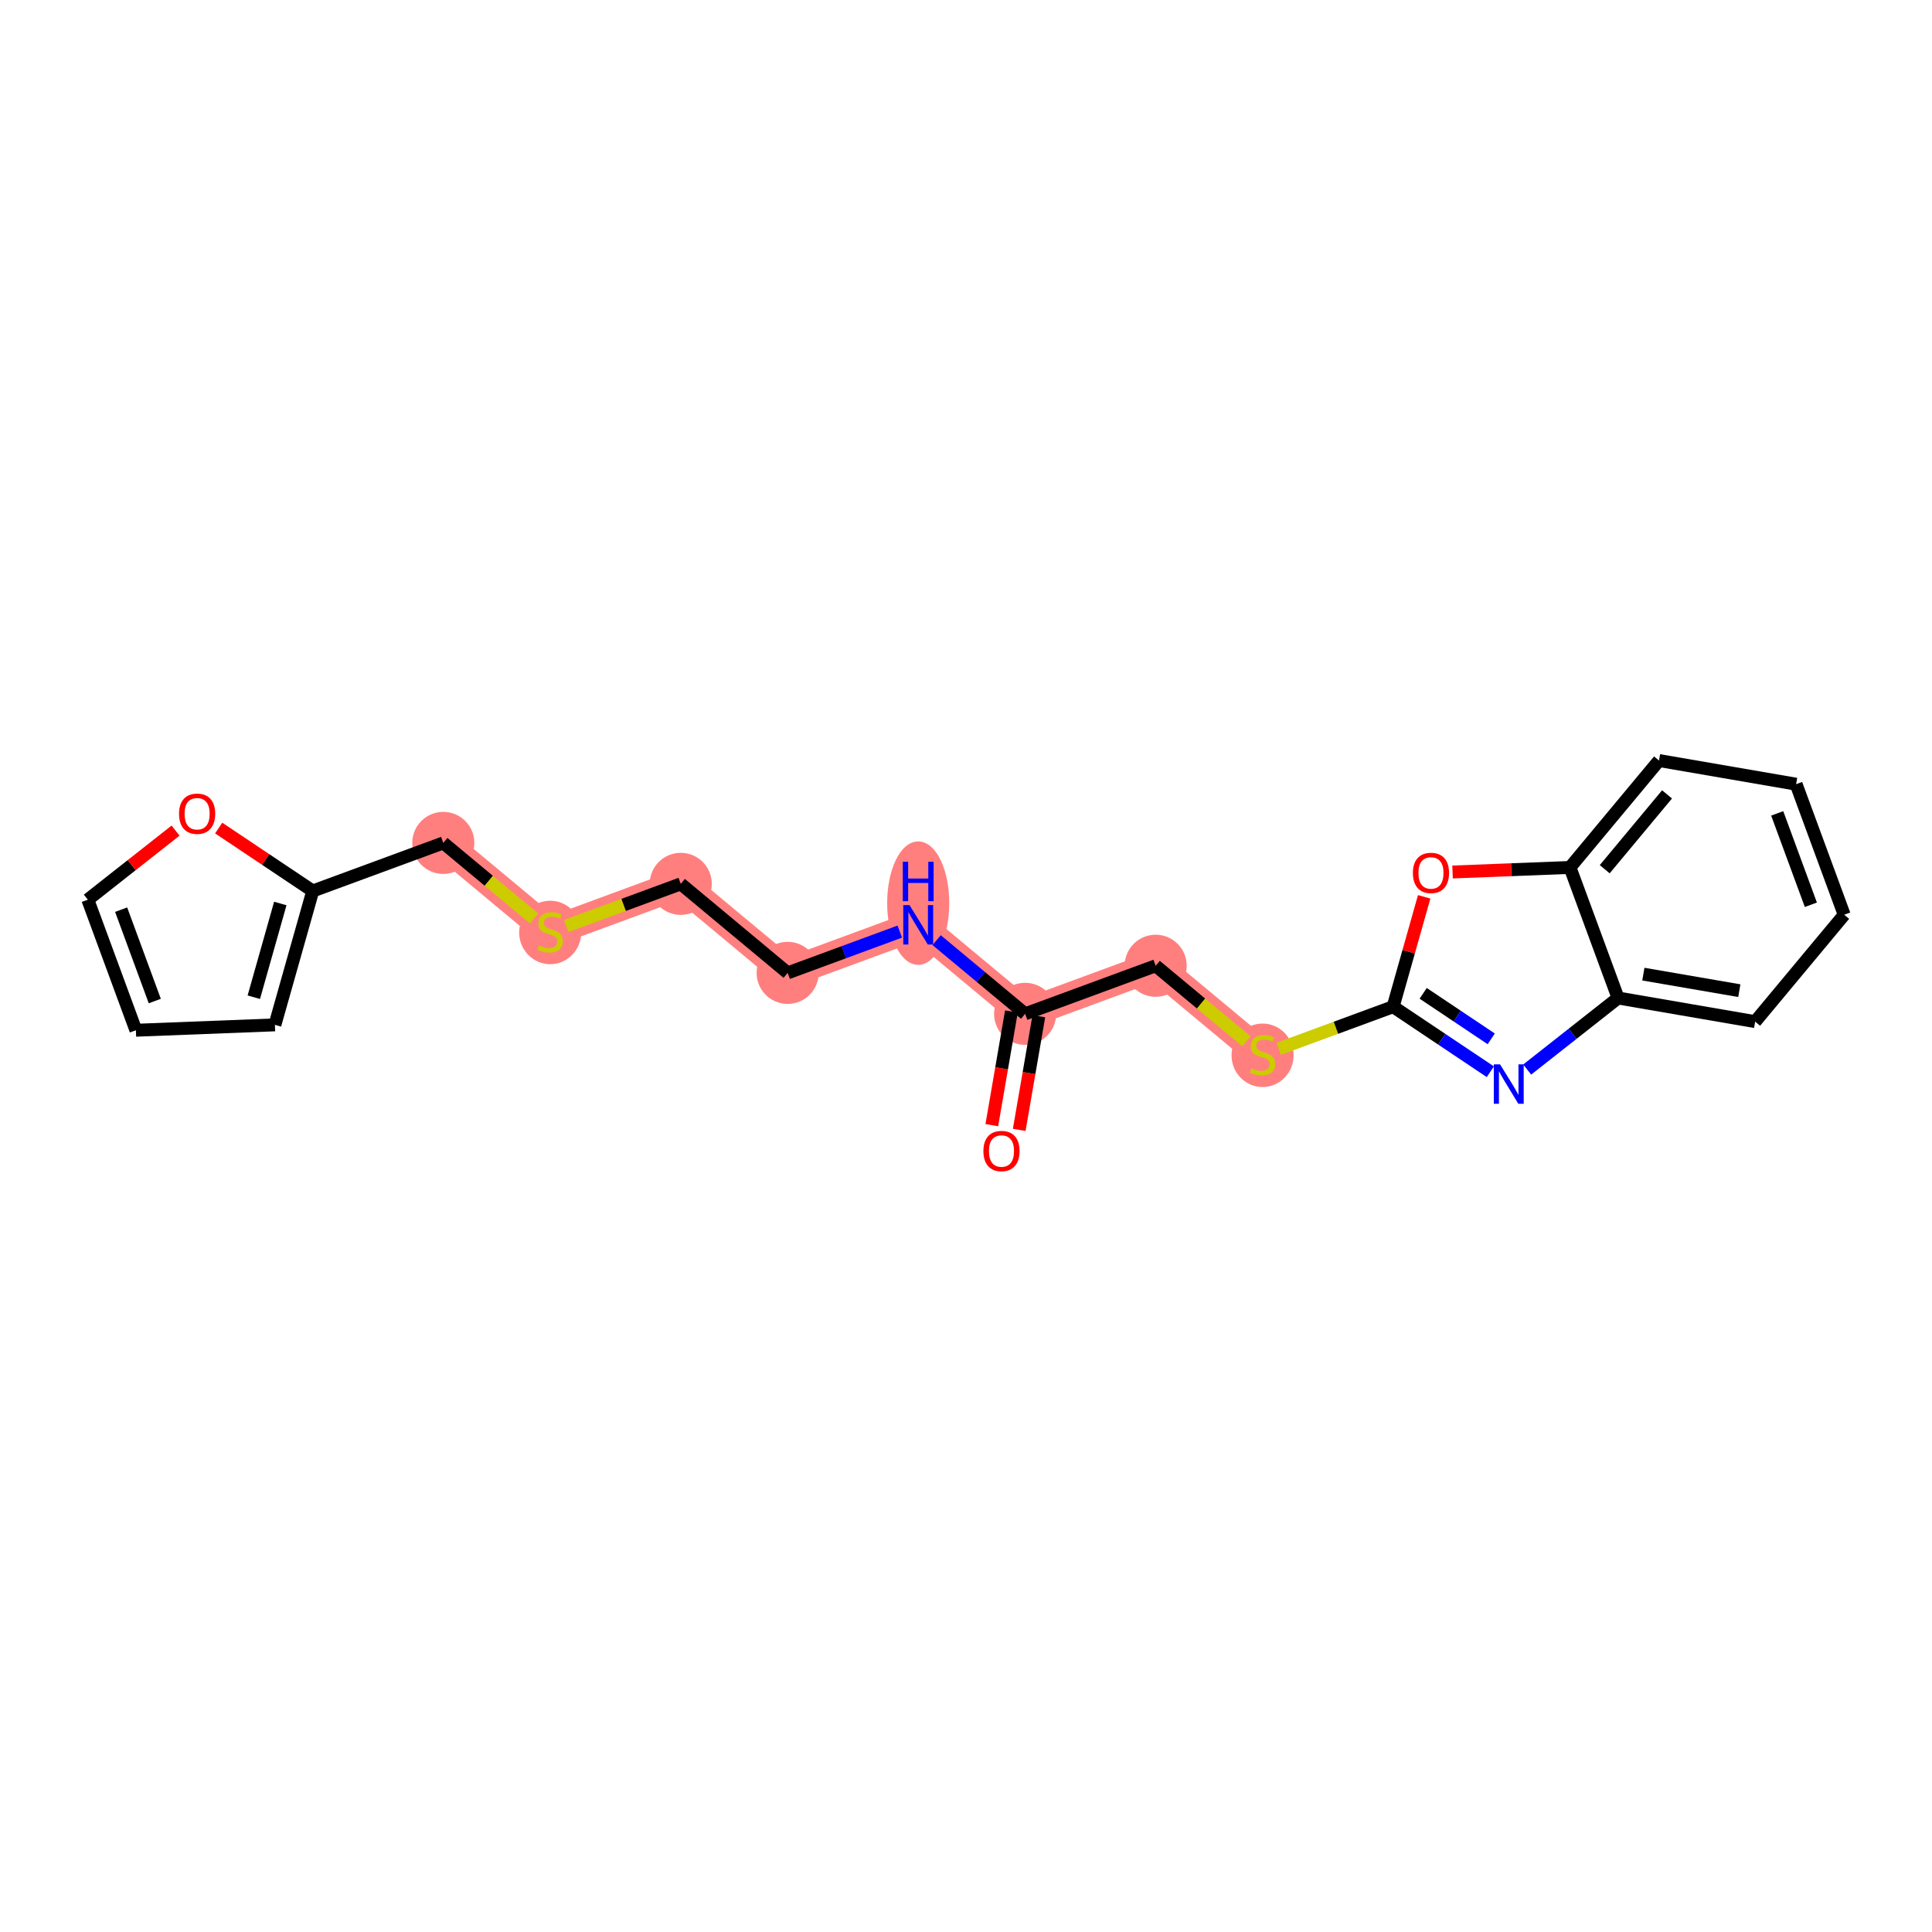 <?xml version='1.0' encoding='iso-8859-1'?>
<svg version='1.1' baseProfile='full'
              xmlns='http://www.w3.org/2000/svg'
                      xmlns:rdkit='http://www.rdkit.org/xml'
                      xmlns:xlink='http://www.w3.org/1999/xlink'
                  xml:space='preserve'
width='300px' height='300px' viewBox='0 0 300 300'>
<!-- END OF HEADER -->
<rect style='opacity:1.0;fill:#FFFFFF;stroke:none' width='300' height='300' x='0' y='0'> </rect>
<rect style='opacity:1.0;fill:#FFFFFF;stroke:none' width='300' height='300' x='0' y='0'> </rect>
<path d='M 159.181,157.427 L 179.452,149.962' style='fill:none;fill-rule:evenodd;stroke:#FF7F7F;stroke-width:4.6px;stroke-linecap:butt;stroke-linejoin:miter;stroke-opacity:1' />
<path d='M 159.181,157.427 L 142.58,143.604' style='fill:none;fill-rule:evenodd;stroke:#FF7F7F;stroke-width:4.6px;stroke-linecap:butt;stroke-linejoin:miter;stroke-opacity:1' />
<path d='M 179.452,149.962 L 196.053,163.785' style='fill:none;fill-rule:evenodd;stroke:#FF7F7F;stroke-width:4.6px;stroke-linecap:butt;stroke-linejoin:miter;stroke-opacity:1' />
<path d='M 142.58,143.604 L 122.308,151.069' style='fill:none;fill-rule:evenodd;stroke:#FF7F7F;stroke-width:4.6px;stroke-linecap:butt;stroke-linejoin:miter;stroke-opacity:1' />
<path d='M 122.308,151.069 L 105.708,137.246' style='fill:none;fill-rule:evenodd;stroke:#FF7F7F;stroke-width:4.6px;stroke-linecap:butt;stroke-linejoin:miter;stroke-opacity:1' />
<path d='M 105.708,137.246 L 85.436,144.711' style='fill:none;fill-rule:evenodd;stroke:#FF7F7F;stroke-width:4.6px;stroke-linecap:butt;stroke-linejoin:miter;stroke-opacity:1' />
<path d='M 85.436,144.711 L 68.835,130.887' style='fill:none;fill-rule:evenodd;stroke:#FF7F7F;stroke-width:4.6px;stroke-linecap:butt;stroke-linejoin:miter;stroke-opacity:1' />
<ellipse cx='159.181' cy='157.427' rx='4.32' ry='4.32'  style='fill:#FF7F7F;fill-rule:evenodd;stroke:#FF7F7F;stroke-width:1.0px;stroke-linecap:butt;stroke-linejoin:miter;stroke-opacity:1' />
<ellipse cx='179.452' cy='149.962' rx='4.32' ry='4.32'  style='fill:#FF7F7F;fill-rule:evenodd;stroke:#FF7F7F;stroke-width:1.0px;stroke-linecap:butt;stroke-linejoin:miter;stroke-opacity:1' />
<ellipse cx='196.053' cy='163.867' rx='4.32' ry='4.43'  style='fill:#FF7F7F;fill-rule:evenodd;stroke:#FF7F7F;stroke-width:1.0px;stroke-linecap:butt;stroke-linejoin:miter;stroke-opacity:1' />
<ellipse cx='142.58' cy='140.239' rx='4.32' ry='9.084'  style='fill:#FF7F7F;fill-rule:evenodd;stroke:#FF7F7F;stroke-width:1.0px;stroke-linecap:butt;stroke-linejoin:miter;stroke-opacity:1' />
<ellipse cx='122.308' cy='151.069' rx='4.32' ry='4.32'  style='fill:#FF7F7F;fill-rule:evenodd;stroke:#FF7F7F;stroke-width:1.0px;stroke-linecap:butt;stroke-linejoin:miter;stroke-opacity:1' />
<ellipse cx='105.708' cy='137.246' rx='4.32' ry='4.32'  style='fill:#FF7F7F;fill-rule:evenodd;stroke:#FF7F7F;stroke-width:1.0px;stroke-linecap:butt;stroke-linejoin:miter;stroke-opacity:1' />
<ellipse cx='85.436' cy='144.793' rx='4.32' ry='4.43'  style='fill:#FF7F7F;fill-rule:evenodd;stroke:#FF7F7F;stroke-width:1.0px;stroke-linecap:butt;stroke-linejoin:miter;stroke-opacity:1' />
<ellipse cx='68.835' cy='130.887' rx='4.32' ry='4.32'  style='fill:#FF7F7F;fill-rule:evenodd;stroke:#FF7F7F;stroke-width:1.0px;stroke-linecap:butt;stroke-linejoin:miter;stroke-opacity:1' />
<path class='bond-0 atom-0 atom-1' d='M 158.265,175.449 L 159.787,166.622' style='fill:none;fill-rule:evenodd;stroke:#FF0000;stroke-width:2.0px;stroke-linecap:butt;stroke-linejoin:miter;stroke-opacity:1' />
<path class='bond-0 atom-0 atom-1' d='M 159.787,166.622 L 161.31,157.794' style='fill:none;fill-rule:evenodd;stroke:#000000;stroke-width:2.0px;stroke-linecap:butt;stroke-linejoin:miter;stroke-opacity:1' />
<path class='bond-0 atom-0 atom-1' d='M 154.008,174.715 L 155.53,165.887' style='fill:none;fill-rule:evenodd;stroke:#FF0000;stroke-width:2.0px;stroke-linecap:butt;stroke-linejoin:miter;stroke-opacity:1' />
<path class='bond-0 atom-0 atom-1' d='M 155.53,165.887 L 157.052,157.06' style='fill:none;fill-rule:evenodd;stroke:#000000;stroke-width:2.0px;stroke-linecap:butt;stroke-linejoin:miter;stroke-opacity:1' />
<path class='bond-1 atom-1 atom-2' d='M 159.181,157.427 L 179.452,149.962' style='fill:none;fill-rule:evenodd;stroke:#000000;stroke-width:2.0px;stroke-linecap:butt;stroke-linejoin:miter;stroke-opacity:1' />
<path class='bond-12 atom-1 atom-13' d='M 159.181,157.427 L 152.311,151.706' style='fill:none;fill-rule:evenodd;stroke:#000000;stroke-width:2.0px;stroke-linecap:butt;stroke-linejoin:miter;stroke-opacity:1' />
<path class='bond-12 atom-1 atom-13' d='M 152.311,151.706 L 145.44,145.985' style='fill:none;fill-rule:evenodd;stroke:#0000FF;stroke-width:2.0px;stroke-linecap:butt;stroke-linejoin:miter;stroke-opacity:1' />
<path class='bond-2 atom-2 atom-3' d='M 179.452,149.962 L 186.502,155.832' style='fill:none;fill-rule:evenodd;stroke:#000000;stroke-width:2.0px;stroke-linecap:butt;stroke-linejoin:miter;stroke-opacity:1' />
<path class='bond-2 atom-2 atom-3' d='M 186.502,155.832 L 193.552,161.702' style='fill:none;fill-rule:evenodd;stroke:#CCCC00;stroke-width:2.0px;stroke-linecap:butt;stroke-linejoin:miter;stroke-opacity:1' />
<path class='bond-3 atom-3 atom-4' d='M 198.555,162.864 L 207.44,159.592' style='fill:none;fill-rule:evenodd;stroke:#CCCC00;stroke-width:2.0px;stroke-linecap:butt;stroke-linejoin:miter;stroke-opacity:1' />
<path class='bond-3 atom-3 atom-4' d='M 207.44,159.592 L 216.325,156.32' style='fill:none;fill-rule:evenodd;stroke:#000000;stroke-width:2.0px;stroke-linecap:butt;stroke-linejoin:miter;stroke-opacity:1' />
<path class='bond-4 atom-4 atom-5' d='M 216.325,156.32 L 223.872,161.37' style='fill:none;fill-rule:evenodd;stroke:#000000;stroke-width:2.0px;stroke-linecap:butt;stroke-linejoin:miter;stroke-opacity:1' />
<path class='bond-4 atom-4 atom-5' d='M 223.872,161.37 L 231.419,166.419' style='fill:none;fill-rule:evenodd;stroke:#0000FF;stroke-width:2.0px;stroke-linecap:butt;stroke-linejoin:miter;stroke-opacity:1' />
<path class='bond-4 atom-4 atom-5' d='M 220.991,154.244 L 226.275,157.779' style='fill:none;fill-rule:evenodd;stroke:#000000;stroke-width:2.0px;stroke-linecap:butt;stroke-linejoin:miter;stroke-opacity:1' />
<path class='bond-4 atom-4 atom-5' d='M 226.275,157.779 L 231.558,161.313' style='fill:none;fill-rule:evenodd;stroke:#0000FF;stroke-width:2.0px;stroke-linecap:butt;stroke-linejoin:miter;stroke-opacity:1' />
<path class='bond-22 atom-12 atom-4' d='M 221.147,139.261 L 218.736,147.791' style='fill:none;fill-rule:evenodd;stroke:#FF0000;stroke-width:2.0px;stroke-linecap:butt;stroke-linejoin:miter;stroke-opacity:1' />
<path class='bond-22 atom-12 atom-4' d='M 218.736,147.791 L 216.325,156.32' style='fill:none;fill-rule:evenodd;stroke:#000000;stroke-width:2.0px;stroke-linecap:butt;stroke-linejoin:miter;stroke-opacity:1' />
<path class='bond-5 atom-5 atom-6' d='M 237.14,166.08 L 244.196,160.524' style='fill:none;fill-rule:evenodd;stroke:#0000FF;stroke-width:2.0px;stroke-linecap:butt;stroke-linejoin:miter;stroke-opacity:1' />
<path class='bond-5 atom-5 atom-6' d='M 244.196,160.524 L 251.252,154.969' style='fill:none;fill-rule:evenodd;stroke:#000000;stroke-width:2.0px;stroke-linecap:butt;stroke-linejoin:miter;stroke-opacity:1' />
<path class='bond-6 atom-6 atom-7' d='M 251.252,154.969 L 272.54,158.639' style='fill:none;fill-rule:evenodd;stroke:#000000;stroke-width:2.0px;stroke-linecap:butt;stroke-linejoin:miter;stroke-opacity:1' />
<path class='bond-6 atom-6 atom-7' d='M 255.18,151.262 L 270.081,153.831' style='fill:none;fill-rule:evenodd;stroke:#000000;stroke-width:2.0px;stroke-linecap:butt;stroke-linejoin:miter;stroke-opacity:1' />
<path class='bond-24 atom-11 atom-6' d='M 243.787,134.697 L 251.252,154.969' style='fill:none;fill-rule:evenodd;stroke:#000000;stroke-width:2.0px;stroke-linecap:butt;stroke-linejoin:miter;stroke-opacity:1' />
<path class='bond-7 atom-7 atom-8' d='M 272.54,158.639 L 286.364,142.039' style='fill:none;fill-rule:evenodd;stroke:#000000;stroke-width:2.0px;stroke-linecap:butt;stroke-linejoin:miter;stroke-opacity:1' />
<path class='bond-8 atom-8 atom-9' d='M 286.364,142.039 L 278.899,121.767' style='fill:none;fill-rule:evenodd;stroke:#000000;stroke-width:2.0px;stroke-linecap:butt;stroke-linejoin:miter;stroke-opacity:1' />
<path class='bond-8 atom-8 atom-9' d='M 281.19,140.491 L 275.964,126.301' style='fill:none;fill-rule:evenodd;stroke:#000000;stroke-width:2.0px;stroke-linecap:butt;stroke-linejoin:miter;stroke-opacity:1' />
<path class='bond-9 atom-9 atom-10' d='M 278.899,121.767 L 257.61,118.096' style='fill:none;fill-rule:evenodd;stroke:#000000;stroke-width:2.0px;stroke-linecap:butt;stroke-linejoin:miter;stroke-opacity:1' />
<path class='bond-10 atom-10 atom-11' d='M 257.61,118.096 L 243.787,134.697' style='fill:none;fill-rule:evenodd;stroke:#000000;stroke-width:2.0px;stroke-linecap:butt;stroke-linejoin:miter;stroke-opacity:1' />
<path class='bond-10 atom-10 atom-11' d='M 258.857,123.351 L 249.181,134.971' style='fill:none;fill-rule:evenodd;stroke:#000000;stroke-width:2.0px;stroke-linecap:butt;stroke-linejoin:miter;stroke-opacity:1' />
<path class='bond-11 atom-11 atom-12' d='M 243.787,134.697 L 234.668,135.05' style='fill:none;fill-rule:evenodd;stroke:#000000;stroke-width:2.0px;stroke-linecap:butt;stroke-linejoin:miter;stroke-opacity:1' />
<path class='bond-11 atom-11 atom-12' d='M 234.668,135.05 L 225.549,135.403' style='fill:none;fill-rule:evenodd;stroke:#FF0000;stroke-width:2.0px;stroke-linecap:butt;stroke-linejoin:miter;stroke-opacity:1' />
<path class='bond-13 atom-13 atom-14' d='M 139.72,144.657 L 131.014,147.863' style='fill:none;fill-rule:evenodd;stroke:#0000FF;stroke-width:2.0px;stroke-linecap:butt;stroke-linejoin:miter;stroke-opacity:1' />
<path class='bond-13 atom-13 atom-14' d='M 131.014,147.863 L 122.308,151.069' style='fill:none;fill-rule:evenodd;stroke:#000000;stroke-width:2.0px;stroke-linecap:butt;stroke-linejoin:miter;stroke-opacity:1' />
<path class='bond-14 atom-14 atom-15' d='M 122.308,151.069 L 105.708,137.246' style='fill:none;fill-rule:evenodd;stroke:#000000;stroke-width:2.0px;stroke-linecap:butt;stroke-linejoin:miter;stroke-opacity:1' />
<path class='bond-15 atom-15 atom-16' d='M 105.708,137.246 L 96.823,140.518' style='fill:none;fill-rule:evenodd;stroke:#000000;stroke-width:2.0px;stroke-linecap:butt;stroke-linejoin:miter;stroke-opacity:1' />
<path class='bond-15 atom-15 atom-16' d='M 96.823,140.518 L 87.938,143.789' style='fill:none;fill-rule:evenodd;stroke:#CCCC00;stroke-width:2.0px;stroke-linecap:butt;stroke-linejoin:miter;stroke-opacity:1' />
<path class='bond-16 atom-16 atom-17' d='M 82.934,142.628 L 75.885,136.758' style='fill:none;fill-rule:evenodd;stroke:#CCCC00;stroke-width:2.0px;stroke-linecap:butt;stroke-linejoin:miter;stroke-opacity:1' />
<path class='bond-16 atom-16 atom-17' d='M 75.885,136.758 L 68.835,130.887' style='fill:none;fill-rule:evenodd;stroke:#000000;stroke-width:2.0px;stroke-linecap:butt;stroke-linejoin:miter;stroke-opacity:1' />
<path class='bond-17 atom-17 atom-18' d='M 68.835,130.887 L 48.564,138.352' style='fill:none;fill-rule:evenodd;stroke:#000000;stroke-width:2.0px;stroke-linecap:butt;stroke-linejoin:miter;stroke-opacity:1' />
<path class='bond-18 atom-18 atom-19' d='M 48.564,138.352 L 42.688,159.14' style='fill:none;fill-rule:evenodd;stroke:#000000;stroke-width:2.0px;stroke-linecap:butt;stroke-linejoin:miter;stroke-opacity:1' />
<path class='bond-18 atom-18 atom-19' d='M 43.525,140.295 L 39.411,154.847' style='fill:none;fill-rule:evenodd;stroke:#000000;stroke-width:2.0px;stroke-linecap:butt;stroke-linejoin:miter;stroke-opacity:1' />
<path class='bond-23 atom-22 atom-18' d='M 33.957,128.58 L 41.261,133.466' style='fill:none;fill-rule:evenodd;stroke:#FF0000;stroke-width:2.0px;stroke-linecap:butt;stroke-linejoin:miter;stroke-opacity:1' />
<path class='bond-23 atom-22 atom-18' d='M 41.261,133.466 L 48.564,138.352' style='fill:none;fill-rule:evenodd;stroke:#000000;stroke-width:2.0px;stroke-linecap:butt;stroke-linejoin:miter;stroke-opacity:1' />
<path class='bond-19 atom-19 atom-20' d='M 42.688,159.14 L 21.101,159.976' style='fill:none;fill-rule:evenodd;stroke:#000000;stroke-width:2.0px;stroke-linecap:butt;stroke-linejoin:miter;stroke-opacity:1' />
<path class='bond-20 atom-20 atom-21' d='M 21.101,159.976 L 13.636,139.704' style='fill:none;fill-rule:evenodd;stroke:#000000;stroke-width:2.0px;stroke-linecap:butt;stroke-linejoin:miter;stroke-opacity:1' />
<path class='bond-20 atom-20 atom-21' d='M 24.036,155.442 L 18.81,141.252' style='fill:none;fill-rule:evenodd;stroke:#000000;stroke-width:2.0px;stroke-linecap:butt;stroke-linejoin:miter;stroke-opacity:1' />
<path class='bond-21 atom-21 atom-22' d='M 13.636,139.704 L 20.448,134.34' style='fill:none;fill-rule:evenodd;stroke:#000000;stroke-width:2.0px;stroke-linecap:butt;stroke-linejoin:miter;stroke-opacity:1' />
<path class='bond-21 atom-21 atom-22' d='M 20.448,134.34 L 27.261,128.977' style='fill:none;fill-rule:evenodd;stroke:#FF0000;stroke-width:2.0px;stroke-linecap:butt;stroke-linejoin:miter;stroke-opacity:1' />
<path  class='atom-0' d='M 152.702 178.733
Q 152.702 177.264, 153.427 176.443
Q 154.153 175.622, 155.51 175.622
Q 156.867 175.622, 157.592 176.443
Q 158.318 177.264, 158.318 178.733
Q 158.318 180.219, 157.584 181.066
Q 156.849 181.904, 155.51 181.904
Q 154.162 181.904, 153.427 181.066
Q 152.702 180.227, 152.702 178.733
M 155.51 181.213
Q 156.443 181.213, 156.944 180.59
Q 157.454 179.96, 157.454 178.733
Q 157.454 177.532, 156.944 176.927
Q 156.443 176.313, 155.51 176.313
Q 154.577 176.313, 154.067 176.918
Q 153.566 177.523, 153.566 178.733
Q 153.566 179.968, 154.067 180.59
Q 154.577 181.213, 155.51 181.213
' fill='#FF0000'/>
<path  class='atom-3' d='M 194.325 165.885
Q 194.394 165.911, 194.679 166.032
Q 194.964 166.153, 195.275 166.231
Q 195.595 166.3, 195.906 166.3
Q 196.485 166.3, 196.822 166.023
Q 197.159 165.738, 197.159 165.246
Q 197.159 164.909, 196.986 164.701
Q 196.822 164.494, 196.563 164.381
Q 196.304 164.269, 195.872 164.14
Q 195.327 163.975, 194.999 163.82
Q 194.679 163.664, 194.446 163.336
Q 194.221 163.008, 194.221 162.455
Q 194.221 161.685, 194.74 161.21
Q 195.267 160.735, 196.304 160.735
Q 197.012 160.735, 197.816 161.072
L 197.617 161.737
Q 196.883 161.435, 196.33 161.435
Q 195.733 161.435, 195.405 161.685
Q 195.077 161.927, 195.085 162.351
Q 195.085 162.679, 195.25 162.878
Q 195.422 163.077, 195.664 163.189
Q 195.915 163.301, 196.33 163.431
Q 196.883 163.604, 197.211 163.777
Q 197.539 163.949, 197.773 164.304
Q 198.015 164.649, 198.015 165.246
Q 198.015 166.092, 197.444 166.55
Q 196.883 167, 195.941 167
Q 195.396 167, 194.982 166.879
Q 194.576 166.766, 194.092 166.568
L 194.325 165.885
' fill='#CCCC00'/>
<path  class='atom-5' d='M 232.927 165.274
L 234.932 168.514
Q 235.131 168.834, 235.45 169.413
Q 235.77 169.992, 235.787 170.026
L 235.787 165.274
L 236.6 165.274
L 236.6 171.391
L 235.761 171.391
L 233.61 167.849
Q 233.359 167.434, 233.091 166.959
Q 232.832 166.483, 232.754 166.336
L 232.754 171.391
L 231.959 171.391
L 231.959 165.274
L 232.927 165.274
' fill='#0000FF'/>
<path  class='atom-12' d='M 219.392 135.55
Q 219.392 134.081, 220.118 133.26
Q 220.844 132.439, 222.201 132.439
Q 223.557 132.439, 224.283 133.26
Q 225.009 134.081, 225.009 135.55
Q 225.009 137.036, 224.275 137.883
Q 223.54 138.721, 222.201 138.721
Q 220.853 138.721, 220.118 137.883
Q 219.392 137.044, 219.392 135.55
M 222.201 138.03
Q 223.134 138.03, 223.635 137.407
Q 224.145 136.777, 224.145 135.55
Q 224.145 134.348, 223.635 133.744
Q 223.134 133.13, 222.201 133.13
Q 221.268 133.13, 220.758 133.735
Q 220.257 134.34, 220.257 135.55
Q 220.257 136.785, 220.758 137.407
Q 221.268 138.03, 222.201 138.03
' fill='#FF0000'/>
<path  class='atom-13' d='M 141.228 140.545
L 143.232 143.785
Q 143.431 144.105, 143.751 144.684
Q 144.071 145.263, 144.088 145.297
L 144.088 140.545
L 144.9 140.545
L 144.9 146.663
L 144.062 146.663
L 141.91 143.12
Q 141.66 142.705, 141.392 142.23
Q 141.133 141.755, 141.055 141.608
L 141.055 146.663
L 140.26 146.663
L 140.26 140.545
L 141.228 140.545
' fill='#0000FF'/>
<path  class='atom-13' d='M 140.187 133.815
L 141.016 133.815
L 141.016 136.416
L 144.144 136.416
L 144.144 133.815
L 144.974 133.815
L 144.974 139.933
L 144.144 139.933
L 144.144 137.108
L 141.016 137.108
L 141.016 139.933
L 140.187 139.933
L 140.187 133.815
' fill='#0000FF'/>
<path  class='atom-16' d='M 83.708 146.81
Q 83.777 146.836, 84.062 146.957
Q 84.347 147.078, 84.658 147.156
Q 84.978 147.225, 85.289 147.225
Q 85.868 147.225, 86.205 146.949
Q 86.542 146.664, 86.542 146.171
Q 86.542 145.834, 86.369 145.627
Q 86.205 145.419, 85.946 145.307
Q 85.687 145.195, 85.255 145.065
Q 84.71 144.901, 84.382 144.745
Q 84.062 144.59, 83.829 144.261
Q 83.604 143.933, 83.604 143.38
Q 83.604 142.611, 84.123 142.136
Q 84.65 141.66, 85.687 141.66
Q 86.395 141.66, 87.199 141.997
L 87 142.663
Q 86.266 142.36, 85.713 142.36
Q 85.116 142.36, 84.788 142.611
Q 84.46 142.853, 84.468 143.276
Q 84.468 143.605, 84.632 143.803
Q 84.805 144.002, 85.047 144.114
Q 85.298 144.227, 85.713 144.356
Q 86.266 144.529, 86.594 144.702
Q 86.922 144.875, 87.156 145.229
Q 87.398 145.575, 87.398 146.171
Q 87.398 147.018, 86.827 147.476
Q 86.266 147.925, 85.324 147.925
Q 84.779 147.925, 84.365 147.804
Q 83.959 147.692, 83.475 147.493
L 83.708 146.81
' fill='#CCCC00'/>
<path  class='atom-22' d='M 27.801 126.357
Q 27.801 124.889, 28.526 124.068
Q 29.252 123.247, 30.609 123.247
Q 31.966 123.247, 32.691 124.068
Q 33.417 124.889, 33.417 126.357
Q 33.417 127.844, 32.683 128.691
Q 31.948 129.529, 30.609 129.529
Q 29.261 129.529, 28.526 128.691
Q 27.801 127.852, 27.801 126.357
M 30.609 128.837
Q 31.542 128.837, 32.043 128.215
Q 32.553 127.585, 32.553 126.357
Q 32.553 125.156, 32.043 124.552
Q 31.542 123.938, 30.609 123.938
Q 29.676 123.938, 29.166 124.543
Q 28.665 125.148, 28.665 126.357
Q 28.665 127.593, 29.166 128.215
Q 29.676 128.837, 30.609 128.837
' fill='#FF0000'/>
</svg>
